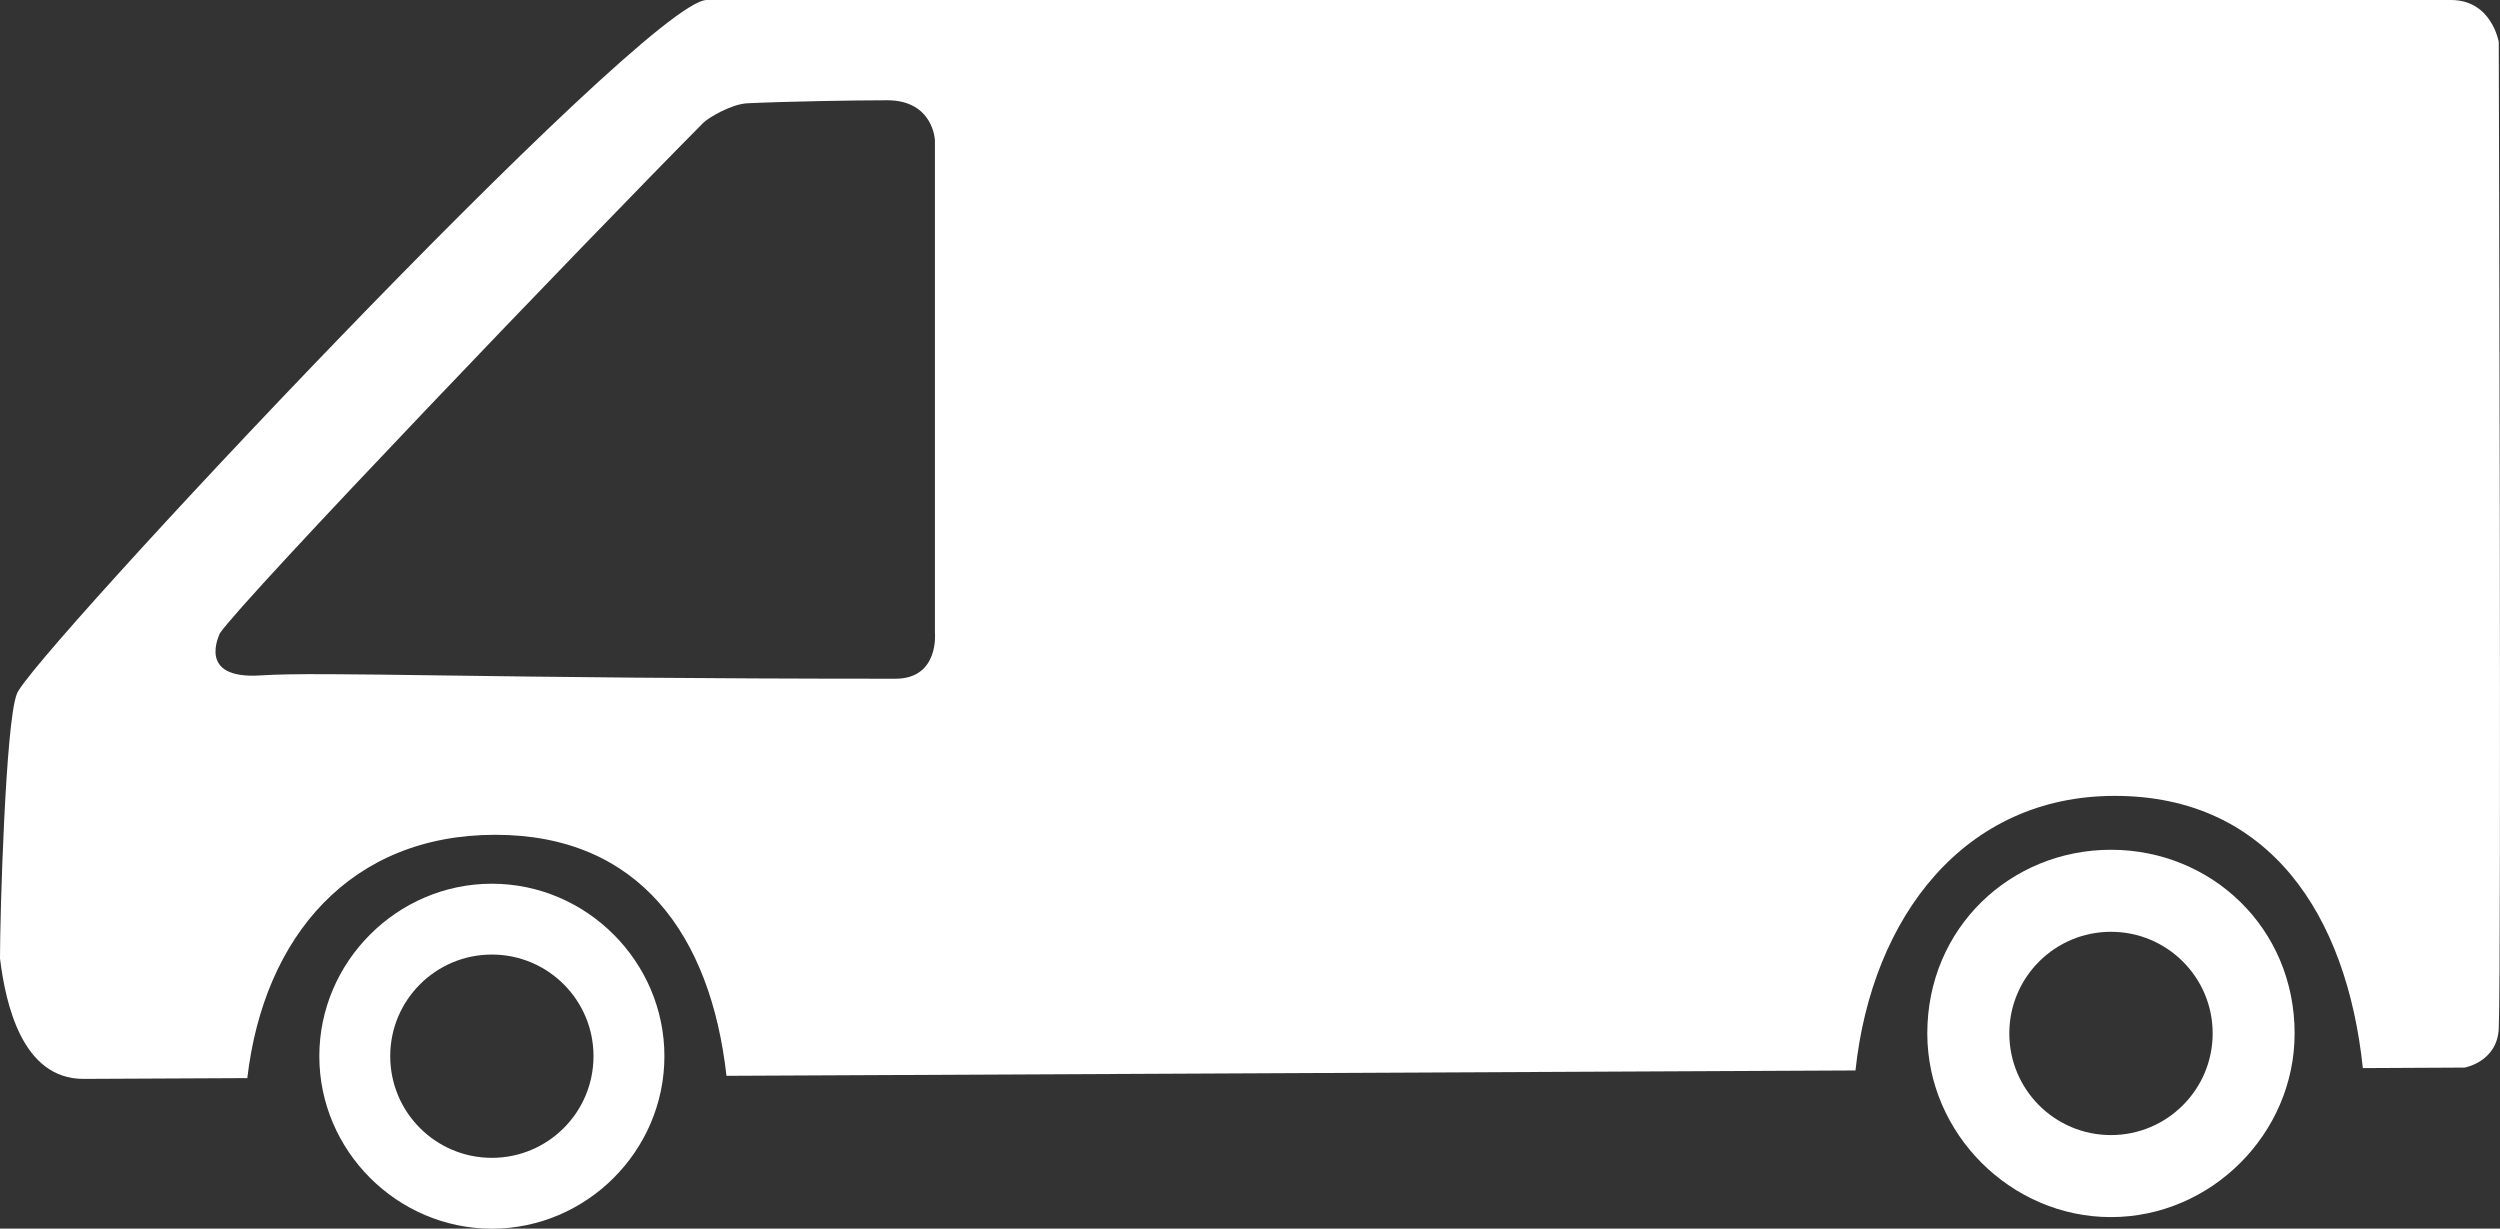 <?xml version="1.0" encoding="utf-8"?>
<!-- Generator: Adobe Illustrator 12.0.0, SVG Export Plug-In . SVG Version: 6.00 Build 51448)  -->
<!DOCTYPE svg PUBLIC "-//W3C//DTD SVG 1.1 Tiny//EN" "http://www.w3.org/Graphics/SVG/1.1/DTD/svg11-tiny.dtd">
<svg  version="1.1" baseProfile="tiny" id="Layer_1" xmlns="http://www.w3.org/2000/svg" xmlns:xlink="http://www.w3.org/1999/xlink" width="38.222" height="18.784"
	 viewBox="0 0 38.222 18.784" xml:space="preserve">
<rect x="0" y="0" width="38.222" height="18.784" fill="#333333" stroke="none"/>
<path fill="#FFFFFF" d="M38.203,0.643c0,0-0.106-0.643-0.731-0.643H10.806C9.87,0,0.34,10.178,0.255,10.617
	C0.086,11.055,0,13.952,0,14.652c0.086,0.702,0.34,1.843,1.276,1.843l2.505-0.012c0.254-2.175,1.585-3.72,3.792-3.72
	c2.194,0,3.292,1.529,3.534,3.685l17.261-0.082c0.251-2.352,1.667-4.198,3.964-4.198c2.368,0,3.549,1.827,3.793,4.162l1.556-0.008
	c0,0,0.499-0.086,0.522-0.597C38.245,14.796,38.203,0.643,38.203,0.643 M13.69,10.377c-6.257,0-8.754-0.114-9.703-0.051
	C2.988,10.393,3.366,9.688,3.36,9.684c0.37-0.545,5.6-5.999,7.393-7.807c0.079-0.079,0.434-0.287,0.672-0.298
	c0.615-0.029,1.672-0.046,2.14-0.046c0.704,0,0.729,0.61,0.729,0.61v7.53C14.294,9.674,14.363,10.377,13.69,10.377"/>
<path fill="#FFFFFF" d="M7.52,13.511c-1.446,0-2.638,1.191-2.638,2.637c0,1.447,1.192,2.637,2.638,2.637
	c1.447,0,2.638-1.189,2.638-2.637C10.158,14.702,8.967,13.511,7.52,13.511 M7.52,17.702c-0.858,0-1.554-0.695-1.554-1.555
	c0-0.857,0.696-1.553,1.554-1.553s1.554,0.695,1.554,1.553C9.074,17.007,8.378,17.702,7.52,17.702"/>
<path fill="#FFFFFF" d="M32.274,12.992c-1.531,0-2.808,1.191-2.808,2.808c0,1.531,1.277,2.808,2.808,2.808
	c1.532,0,2.808-1.276,2.808-2.808C35.082,14.184,33.806,12.992,32.274,12.992 M32.274,17.354c-0.858,0-1.554-0.695-1.554-1.555
	c0-0.857,0.696-1.553,1.554-1.553s1.555,0.695,1.555,1.553C33.829,16.658,33.132,17.354,32.274,17.354"/>
</svg>
